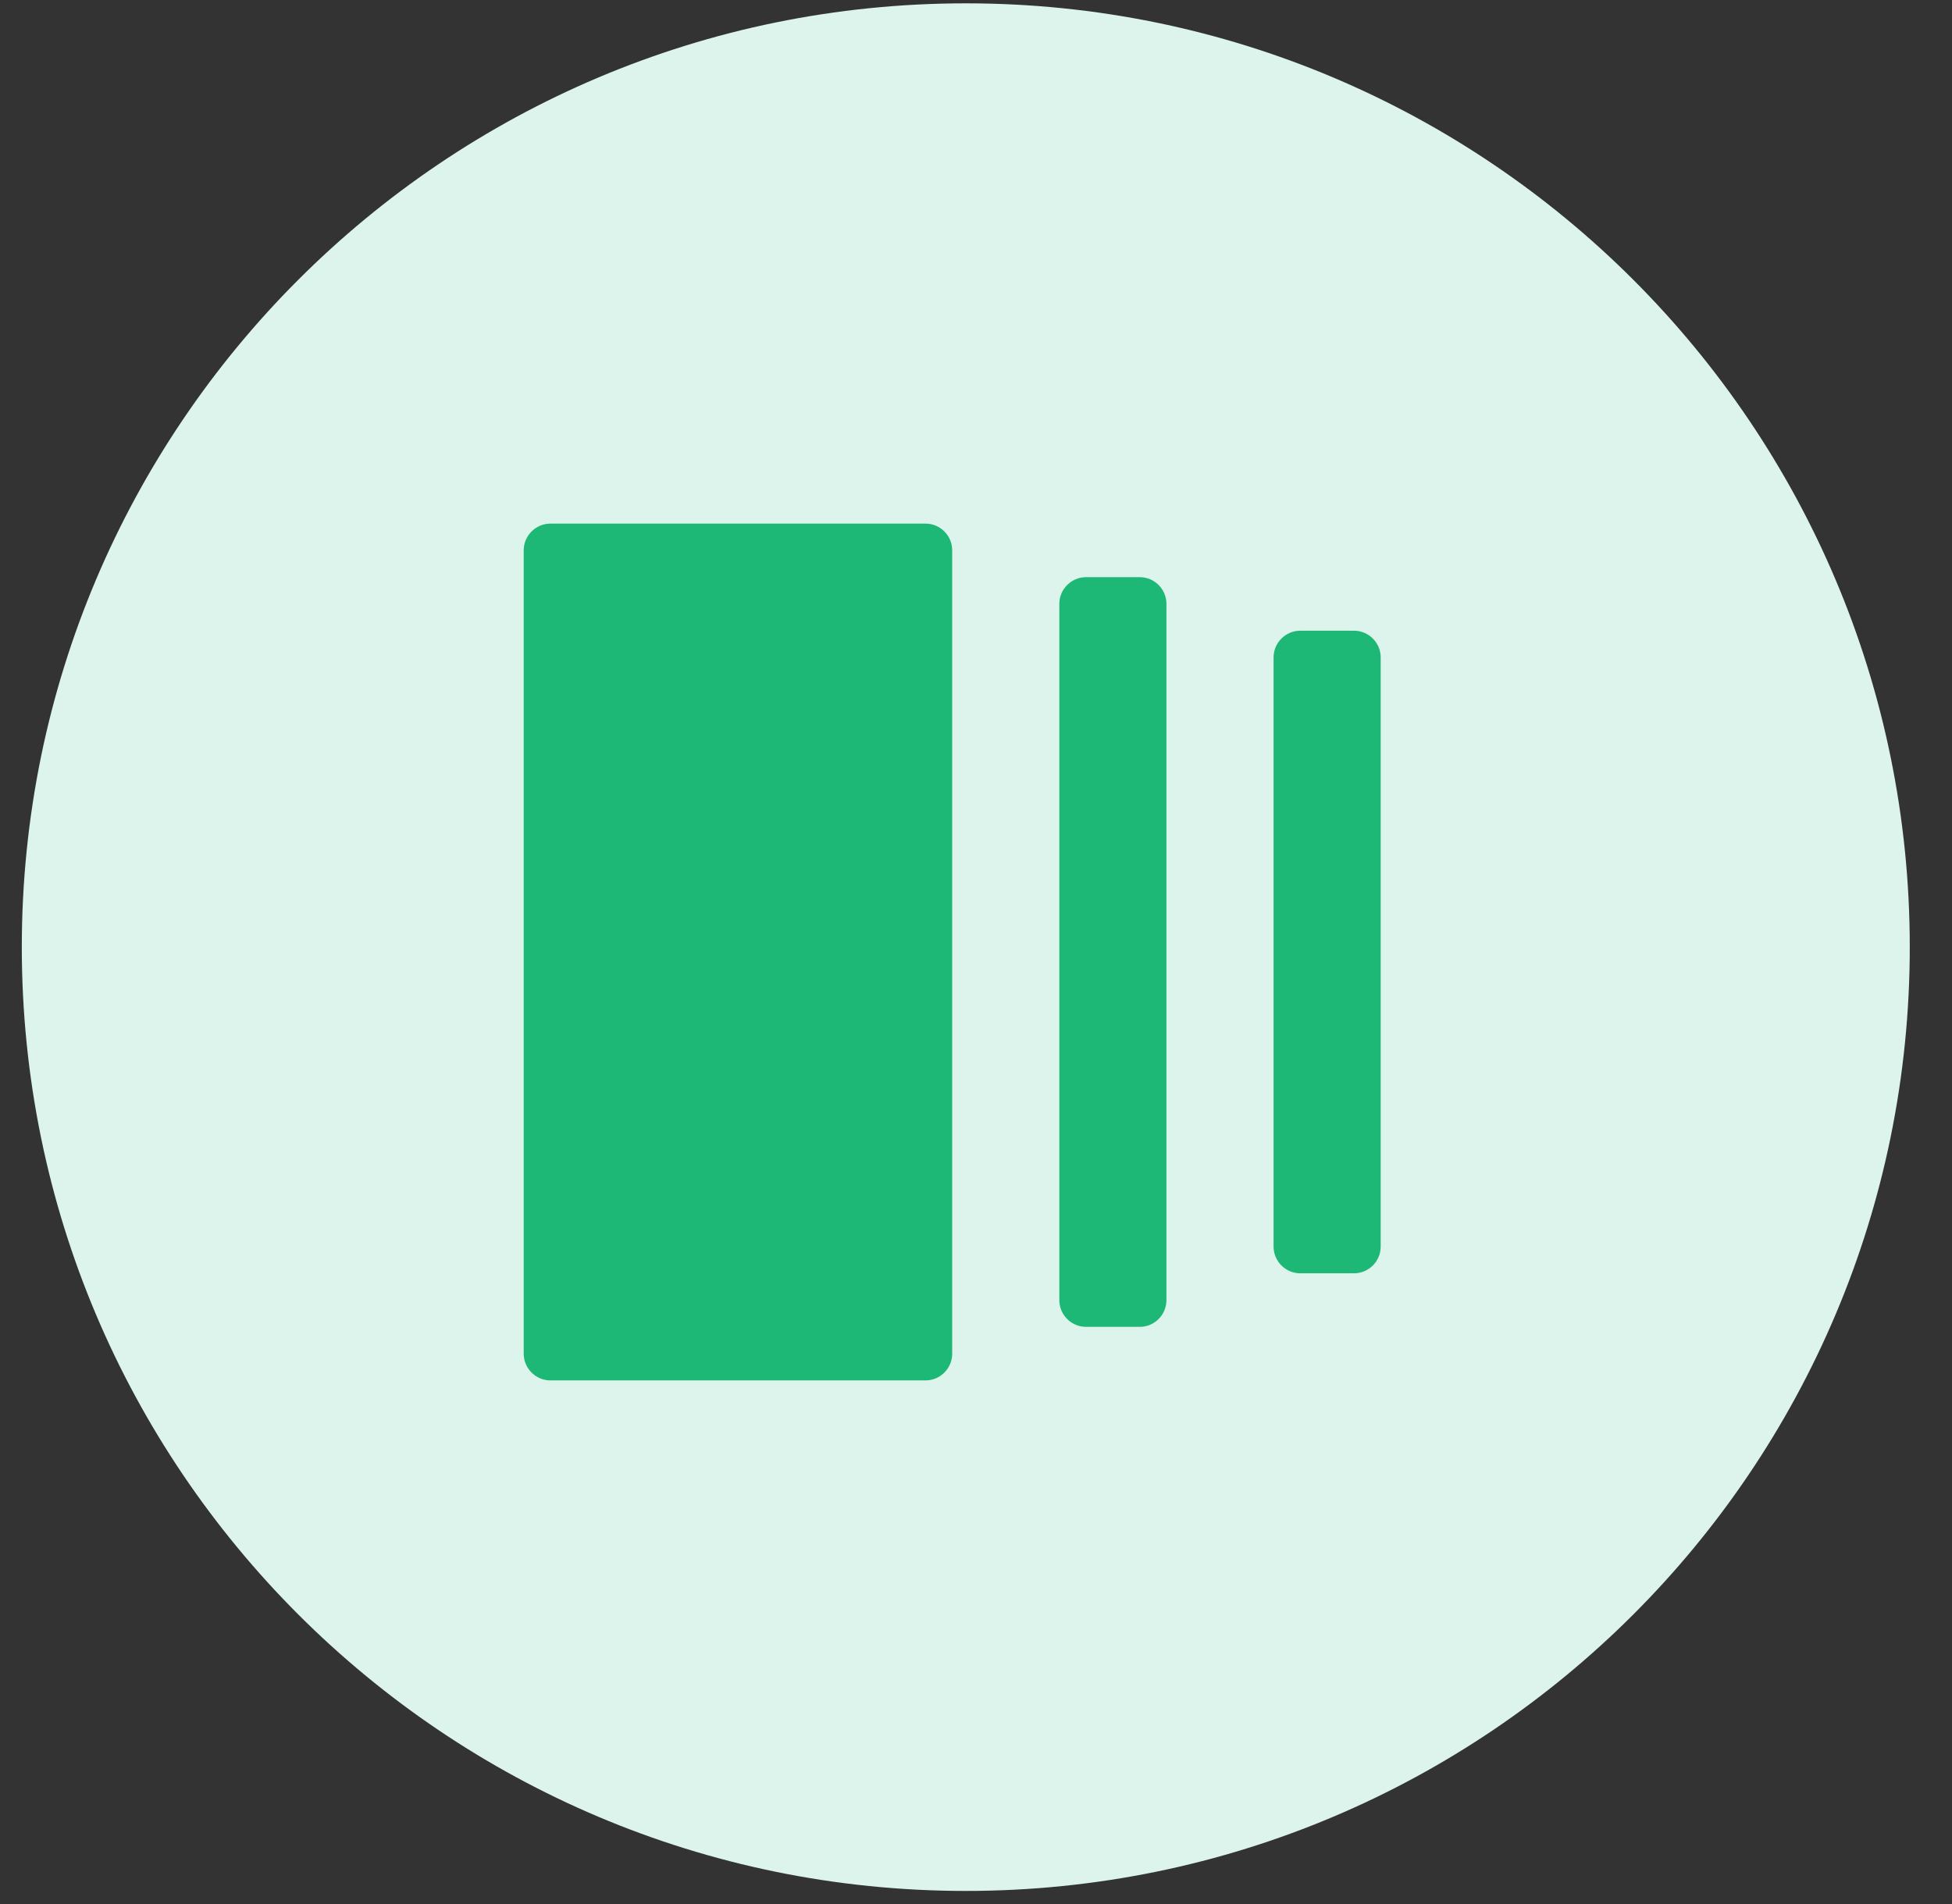 <svg xmlns="http://www.w3.org/2000/svg" fill="none" viewBox="0 0 41 40" height="40" width="41">
<rect x="0" y="0" width="41" height="40" fill="#333333" stroke="none"/>
<g clip-path="url(#clip0_1747_1510)">
<path fill="#DCF4EB" d="M40.113 19.897C40.113 8.947 31.236 0.07 20.286 0.07C9.335 0.07 0.458 8.947 0.458 19.897C0.458 30.848 9.335 39.725 20.286 39.725C31.236 39.725 40.113 30.848 40.113 19.897Z"></path>
<path fill="#1DB876" d="M26.75 13.812C26.75 13.502 27.003 13.25 27.312 13.25H28.438C28.749 13.25 29 13.502 29 13.812V26.188C29 26.498 28.749 26.75 28.438 26.75H27.312C27.003 26.75 26.75 26.498 26.75 26.188V13.812Z"></path>
<path fill="#1DB876" d="M22.25 12.688C22.25 12.377 22.503 12.125 22.812 12.125H23.938C24.249 12.125 24.5 12.377 24.5 12.688V27.312C24.5 27.623 24.249 27.875 23.938 27.875H22.812C22.503 27.875 22.25 27.623 22.25 27.312V12.688Z"></path>
<path fill="#1DB876" d="M11 11.562C11 11.252 11.253 11 11.562 11H19.438C19.749 11 20 11.252 20 11.562V28.438C20 28.748 19.749 29 19.438 29H11.562C11.253 29 11 28.748 11 28.438V11.562Z"></path>
</g>
<defs>
<clipPath id="clip0_1747_1510">
<rect transform="translate(0.286)" fill="white" height="40" width="40"></rect>
</clipPath>
</defs>
</svg>
